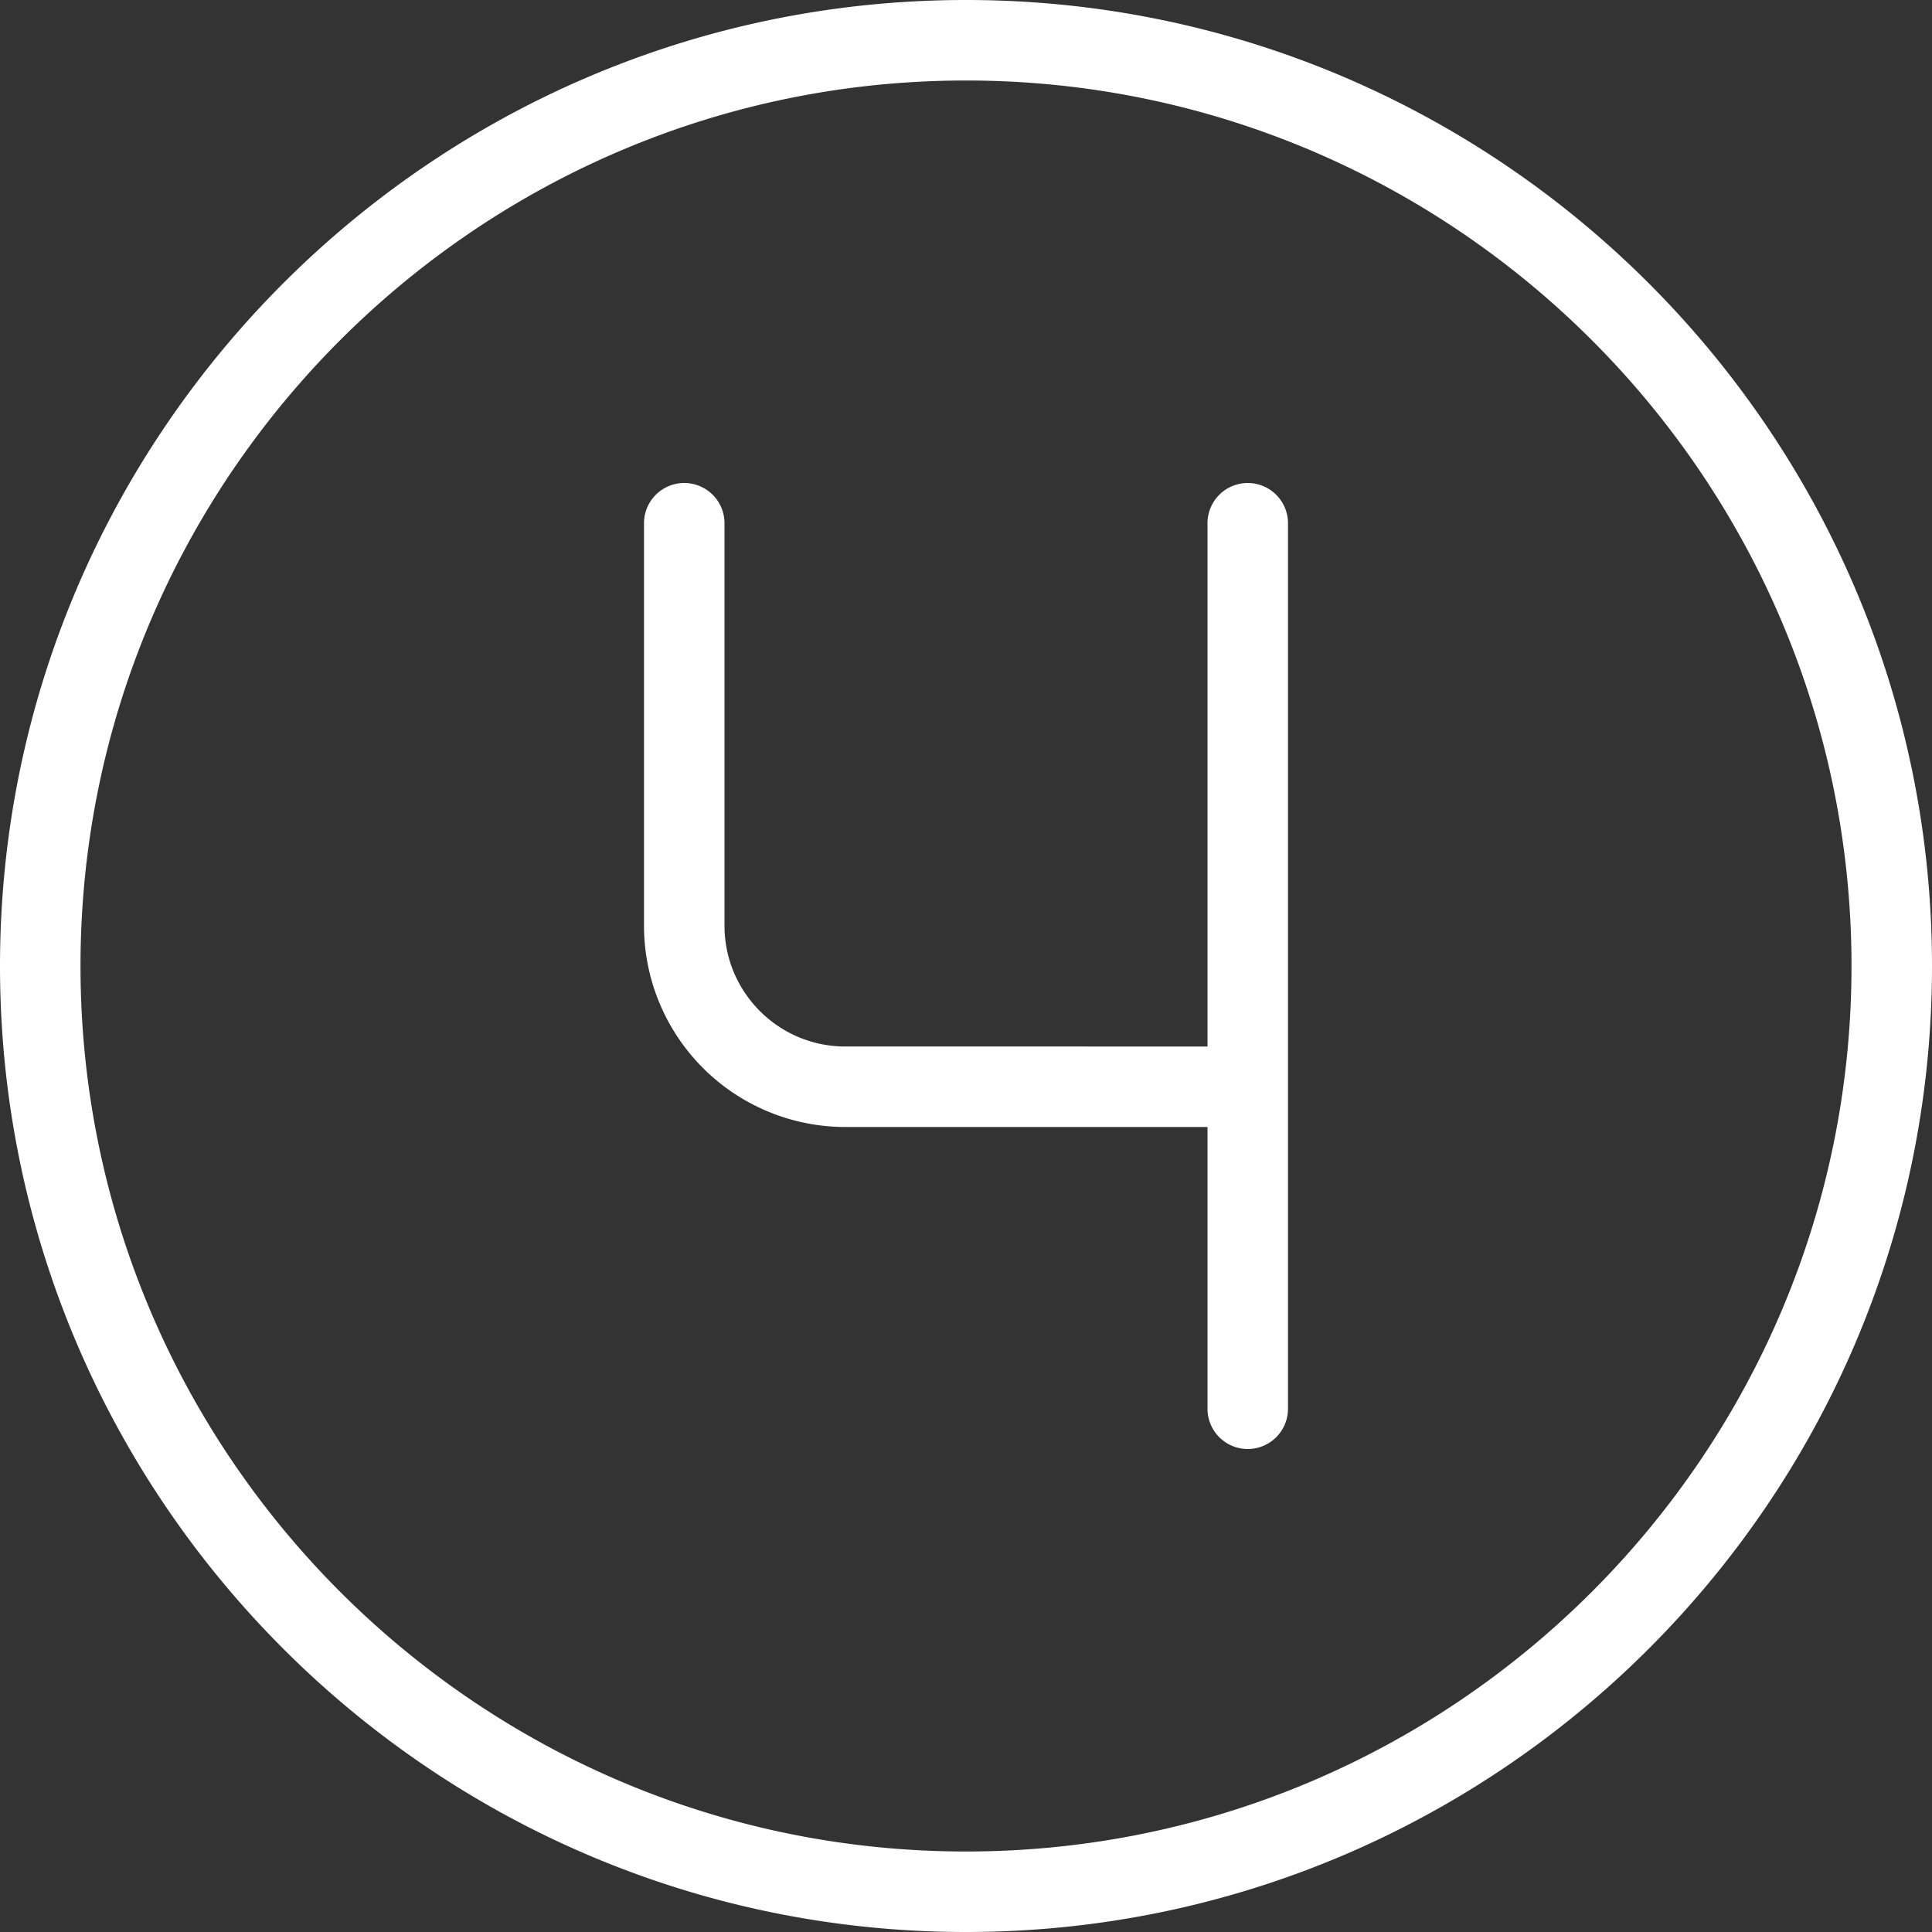 <svg xmlns="http://www.w3.org/2000/svg" version="1.1" xmlns:xlink="http://www.w3.org/1999/xlink" width="512" height="512" x="0" y="0" viewBox="0 0 24 24" style="enable-background:new 0 0 512 512" xml:space="preserve" class=""><rect x="0" y="0" width="24" height="24" fill="#333333" stroke="none"/><g><path d="M12 0C5.383 0 0 5.383 0 12s5.383 12 12 12 12-5.383 12-12S18.617 0 12 0Zm0 23C5.935 23 1 18.065 1 12S5.935 1 12 1s11 4.935 11 11-4.935 11-11 11Zm4-16.5v11a.5.5 0 0 1-1 0V14h-4.5A2.502 2.502 0 0 1 8 11.5v-5a.5.5 0 0 1 1 0v5c0 .827.673 1.5 1.5 1.5H15V6.5a.5.5 0 0 1 1 0Z" fill="#ffffff" opacity="1" data-original="#000000" class=""></path></g></svg>